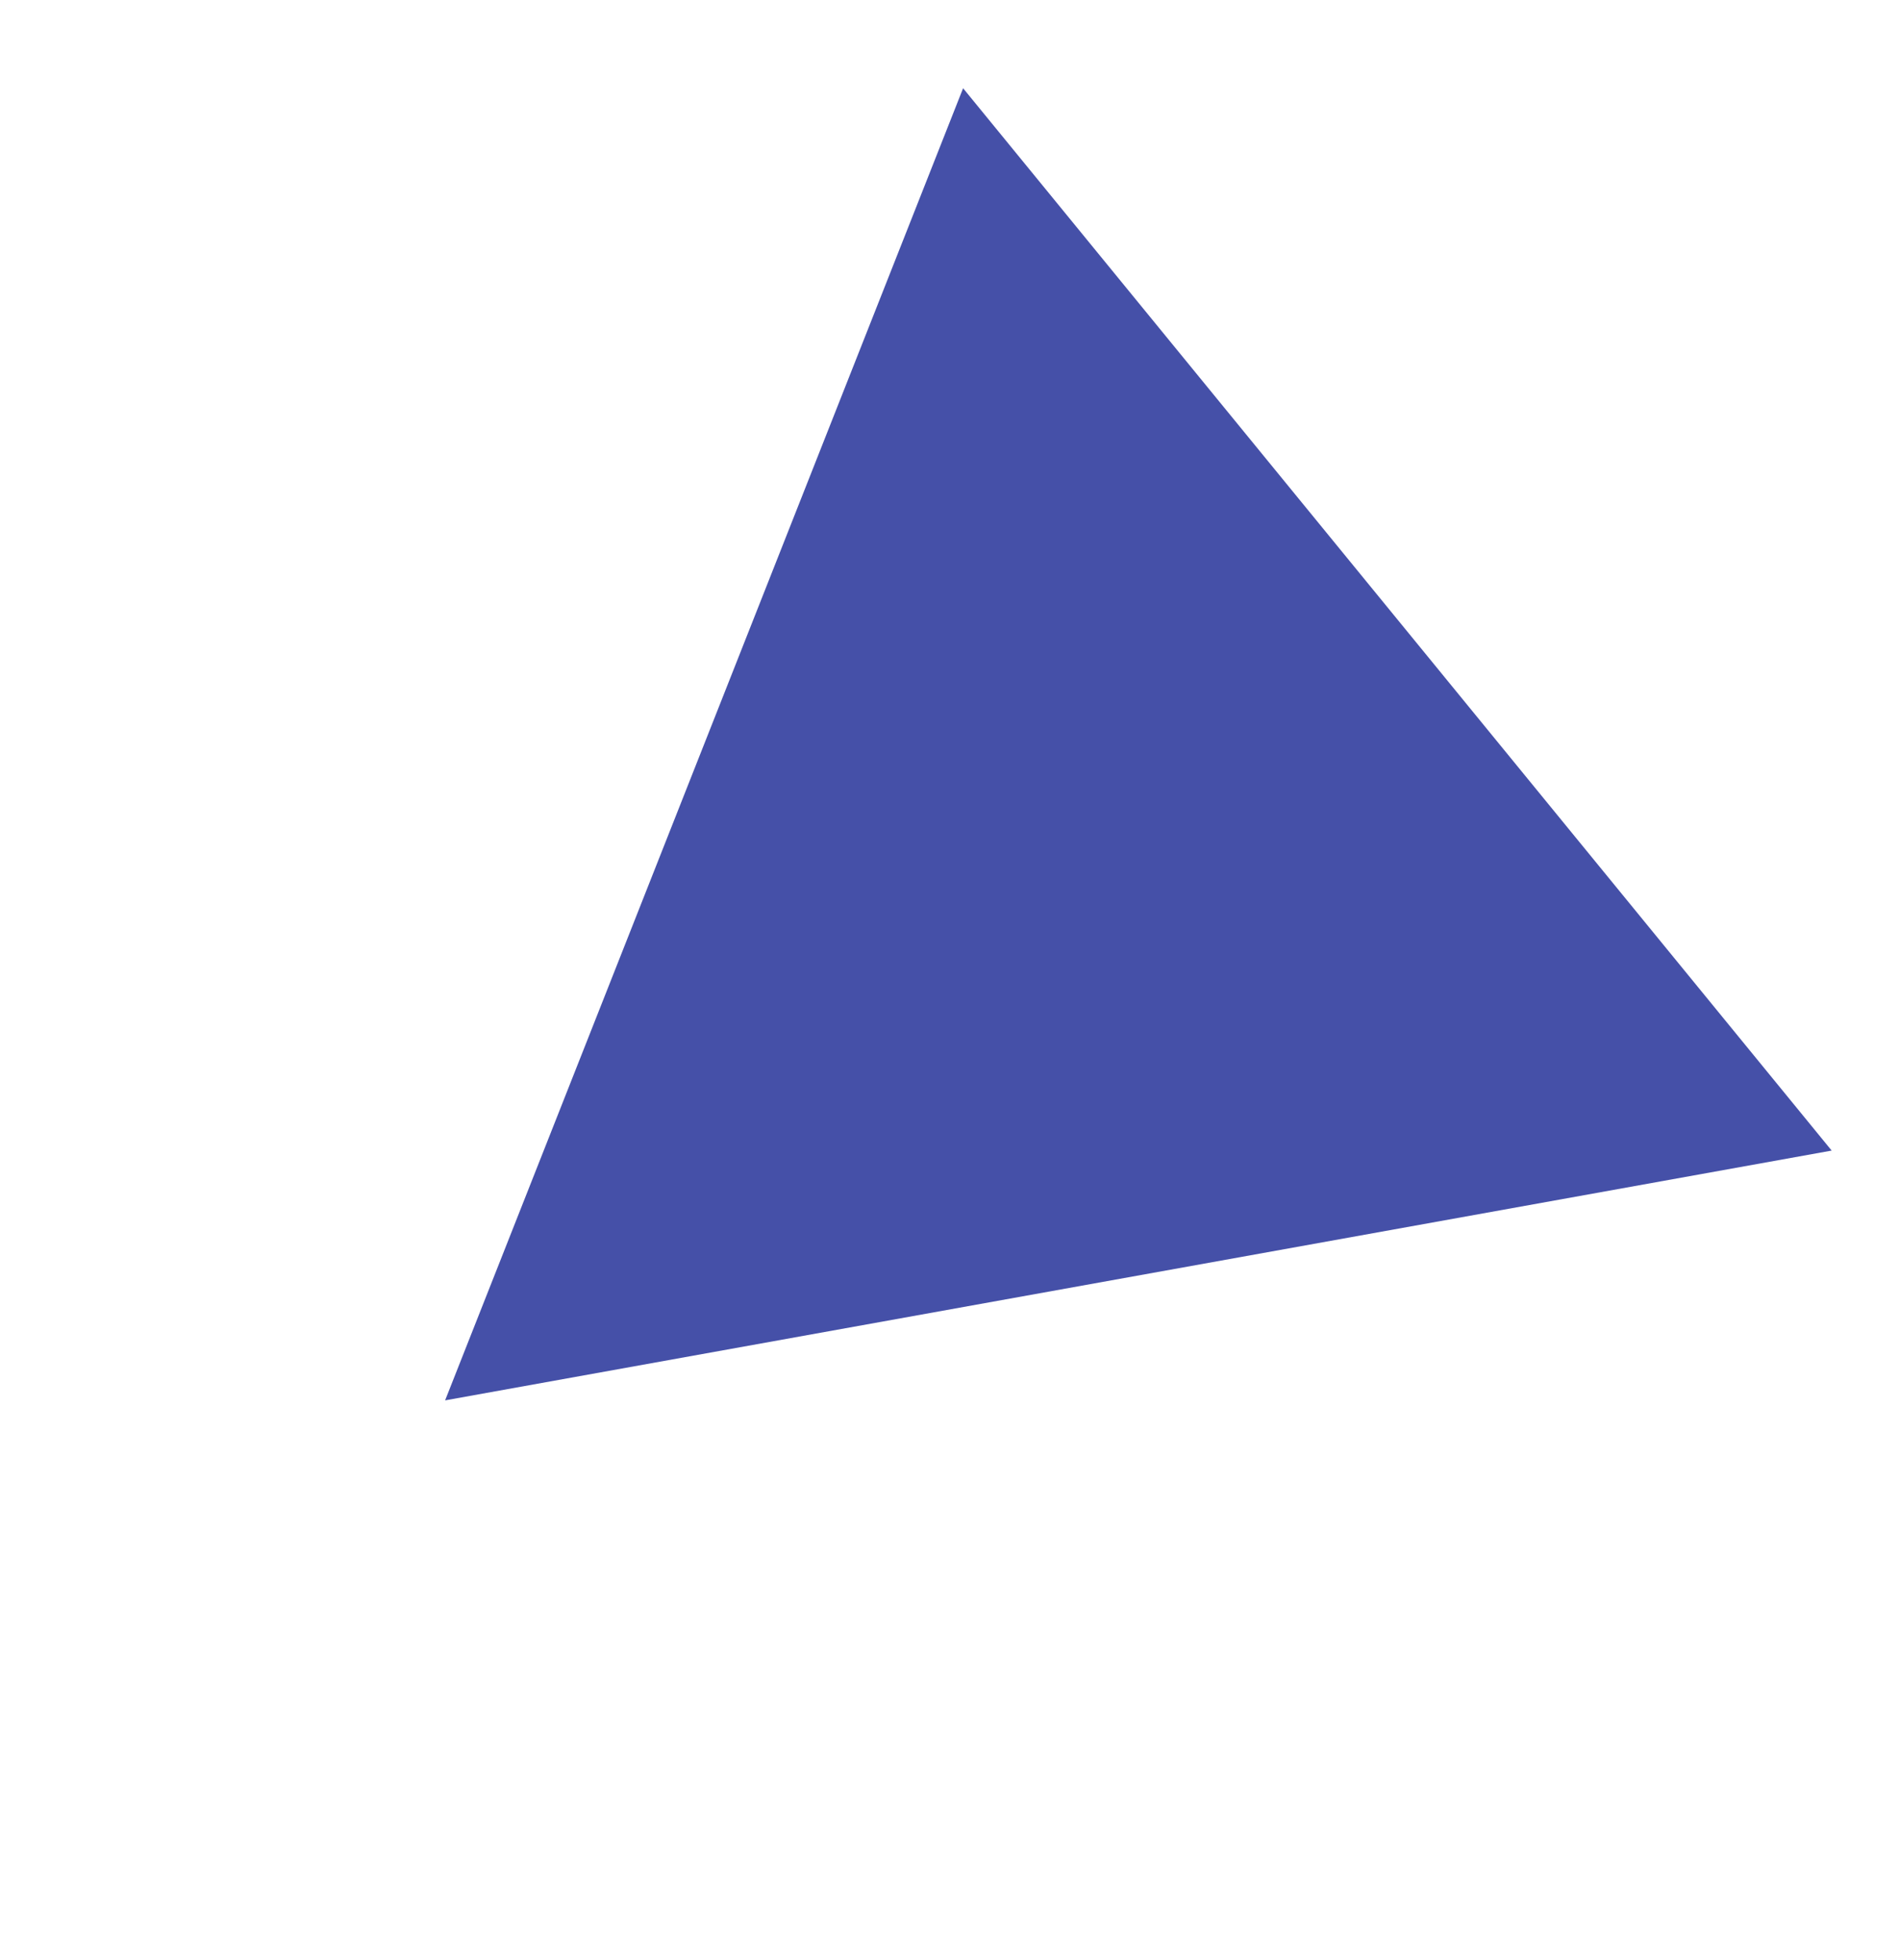 <?xml version="1.0" encoding="UTF-8"?> <svg xmlns="http://www.w3.org/2000/svg" width="64" height="66" viewBox="0 0 64 66" fill="none"> <path d="M14.993 47.153L61.698 38.742L32.441 2.971L14.993 47.153Z" fill="#4550A8"></path> </svg> 